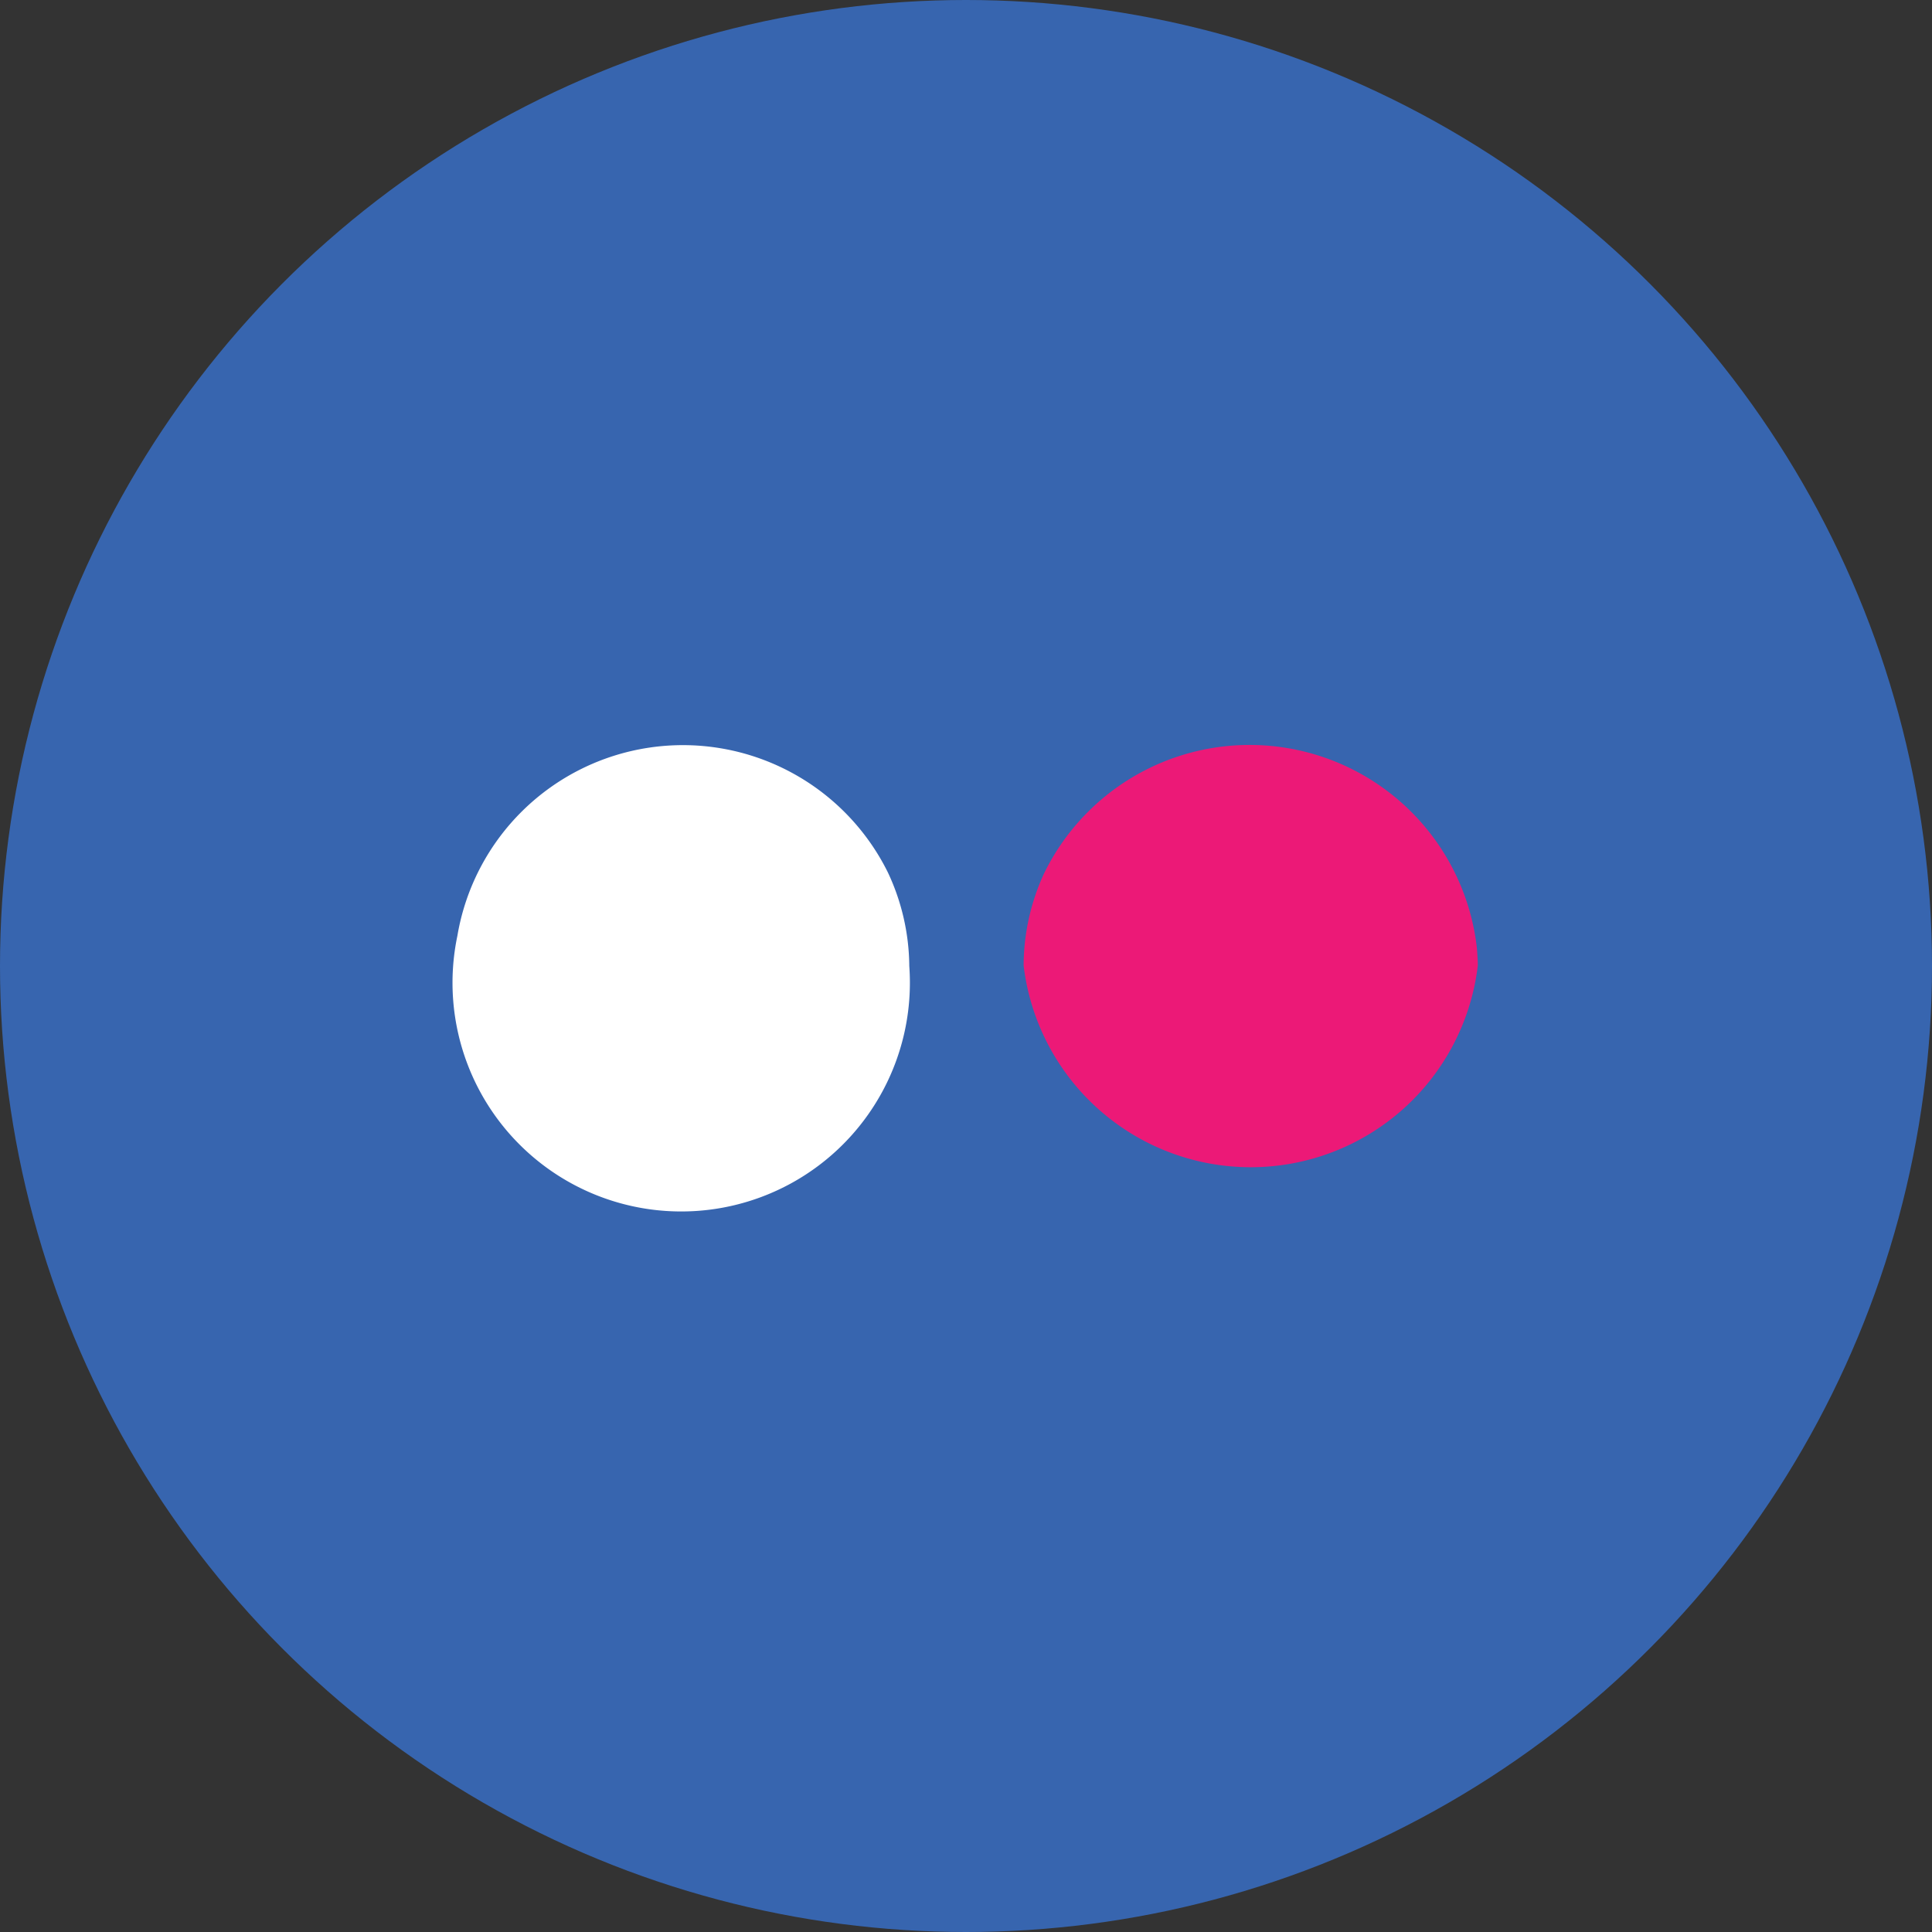<svg xmlns="http://www.w3.org/2000/svg" viewBox="0 0 42.24 42.24"><rect x="0" y="0" width="42.24" height="42.24" fill="#333333" stroke="none"/><defs><style>.cls-1{fill:#3765af;}.cls-2{fill:#fff;}.cls-3{fill:#ec1977;}</style></defs><g id="Layer_2" data-name="Layer 2"><g id="Layer_1-2" data-name="Layer 1"><circle class="cls-1" cx="21.12" cy="21.12" r="21.12"></circle><path class="cls-2" d="M19.41,19.07A5,5,0,0,0,10,20.46a5,5,0,1,0,9.88.66A4.88,4.88,0,0,0,19.41,19.07Z"></path><path class="cls-3" d="M32.29,20.73a5,5,0,0,0-9.47-1.62,4.84,4.84,0,0,0-.44,2,5,5,0,0,0,9.93,0C32.31,21,32.3,20.86,32.29,20.73Z"></path></g></g></svg>